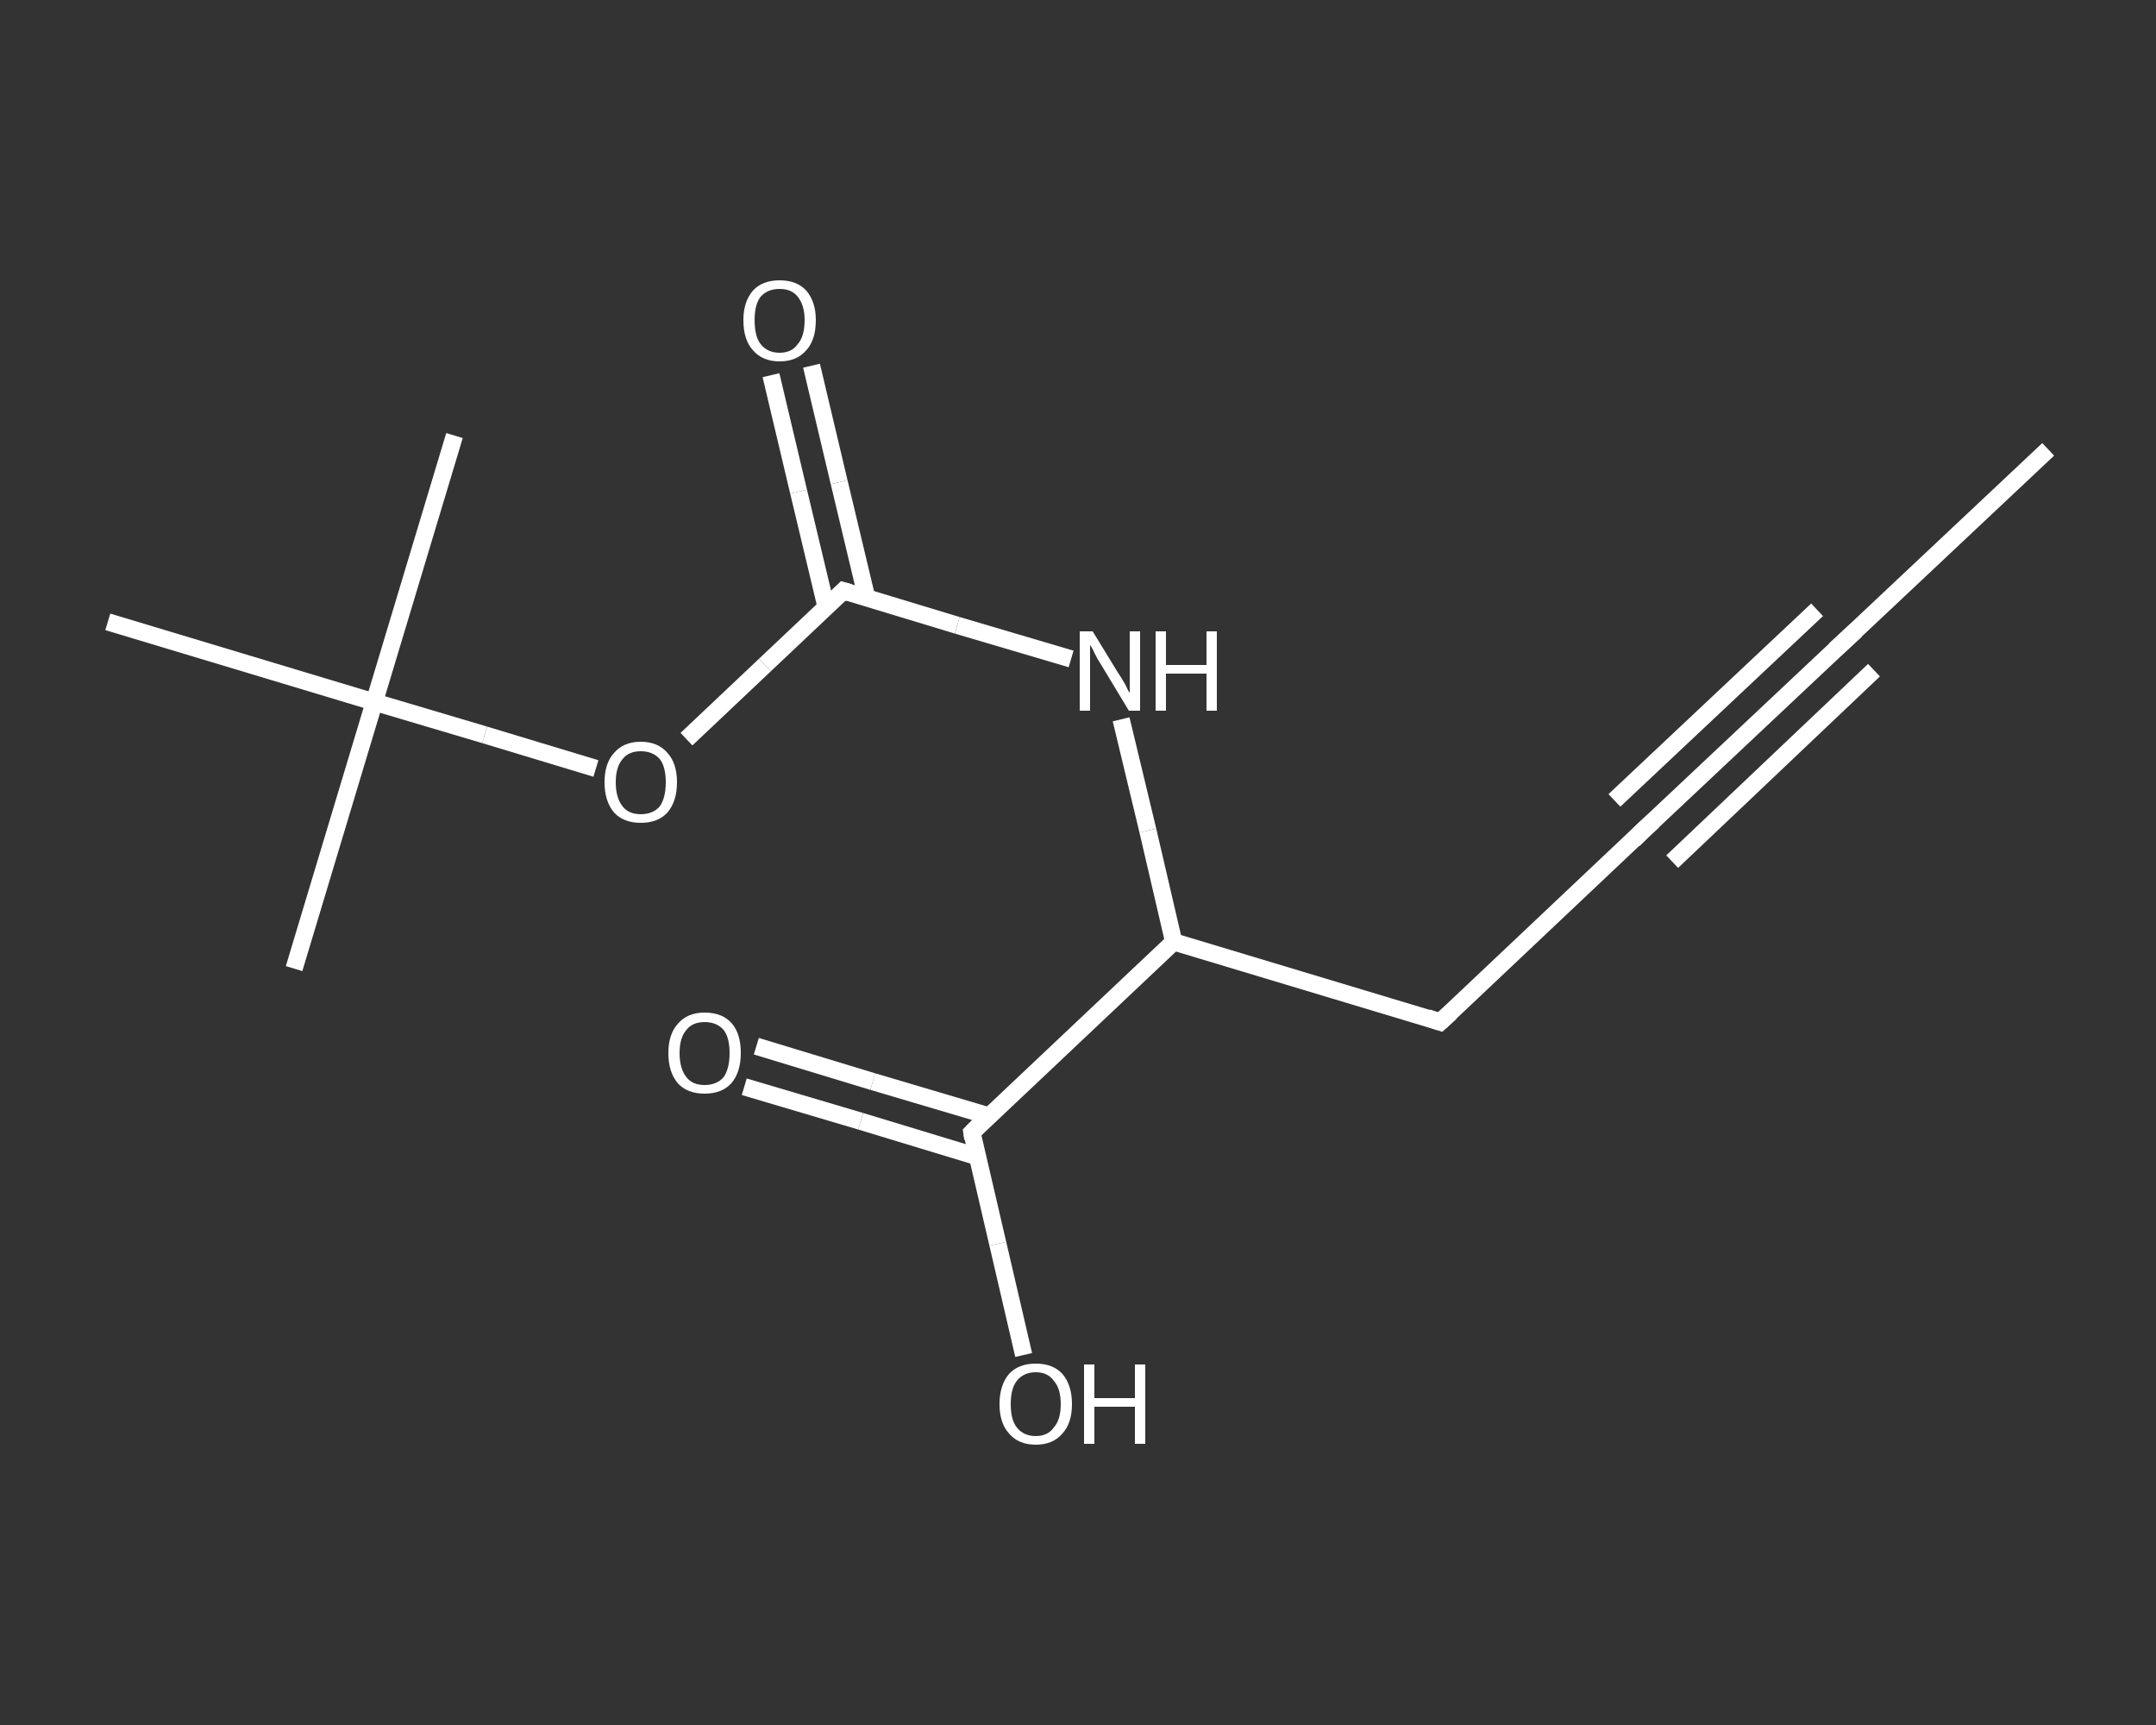 <?xml version='1.0' encoding='iso-8859-1'?>
<svg version='1.1' baseProfile='full'
              xmlns='http://www.w3.org/2000/svg'
                      xmlns:rdkit='http://www.rdkit.org/xml'
                      xmlns:xlink='http://www.w3.org/1999/xlink'
                  xml:space='preserve'
width='250px' height='200px' viewBox='0 0 250 200'>
<rect x="0" y="0" width="250" height="200" fill="#333333" stroke="none"/>
<!-- END OF HEADER -->
<rect style='opacity:1.0;fill:transparent;stroke:none' width='250.0' height='200.0' x='0.0' y='0.0'> </rect>
<path class='bond-0 atom-0 atom-1' d='M 237.5,52.1 L 214.0,74.2' style='fill:none;fill-rule:evenodd;stroke:#FFFFFF;stroke-width:2.0px;stroke-linecap:butt;stroke-linejoin:miter;stroke-opacity:1' />
<path class='bond-1 atom-1 atom-2' d='M 214.0,74.2 L 190.5,96.3' style='fill:none;fill-rule:evenodd;stroke:#FFFFFF;stroke-width:2.0px;stroke-linecap:butt;stroke-linejoin:miter;stroke-opacity:1' />
<path class='bond-1 atom-1 atom-2' d='M 217.3,77.7 L 193.9,99.9' style='fill:none;fill-rule:evenodd;stroke:#FFFFFF;stroke-width:2.0px;stroke-linecap:butt;stroke-linejoin:miter;stroke-opacity:1' />
<path class='bond-1 atom-1 atom-2' d='M 210.7,70.7 L 187.2,92.8' style='fill:none;fill-rule:evenodd;stroke:#FFFFFF;stroke-width:2.0px;stroke-linecap:butt;stroke-linejoin:miter;stroke-opacity:1' />
<path class='bond-2 atom-2 atom-3' d='M 190.5,96.3 L 167.0,118.5' style='fill:none;fill-rule:evenodd;stroke:#FFFFFF;stroke-width:2.0px;stroke-linecap:butt;stroke-linejoin:miter;stroke-opacity:1' />
<path class='bond-3 atom-3 atom-4' d='M 167.0,118.5 L 136.1,109.2' style='fill:none;fill-rule:evenodd;stroke:#FFFFFF;stroke-width:2.0px;stroke-linecap:butt;stroke-linejoin:miter;stroke-opacity:1' />
<path class='bond-4 atom-4 atom-5' d='M 136.1,109.2 L 133.1,96.3' style='fill:none;fill-rule:evenodd;stroke:#FFFFFF;stroke-width:2.0px;stroke-linecap:butt;stroke-linejoin:miter;stroke-opacity:1' />
<path class='bond-4 atom-4 atom-5' d='M 133.1,96.3 L 130.0,83.4' style='fill:none;fill-rule:evenodd;stroke:#FFFFFF;stroke-width:2.0px;stroke-linecap:butt;stroke-linejoin:miter;stroke-opacity:1' />
<path class='bond-5 atom-5 atom-6' d='M 124.2,76.4 L 111.0,72.5' style='fill:none;fill-rule:evenodd;stroke:#FFFFFF;stroke-width:2.0px;stroke-linecap:butt;stroke-linejoin:miter;stroke-opacity:1' />
<path class='bond-5 atom-5 atom-6' d='M 111.0,72.5 L 97.8,68.5' style='fill:none;fill-rule:evenodd;stroke:#FFFFFF;stroke-width:2.0px;stroke-linecap:butt;stroke-linejoin:miter;stroke-opacity:1' />
<path class='bond-6 atom-6 atom-7' d='M 100.5,69.3 L 97.3,55.9' style='fill:none;fill-rule:evenodd;stroke:#FFFFFF;stroke-width:2.0px;stroke-linecap:butt;stroke-linejoin:miter;stroke-opacity:1' />
<path class='bond-6 atom-6 atom-7' d='M 97.3,55.9 L 94.1,42.4' style='fill:none;fill-rule:evenodd;stroke:#FFFFFF;stroke-width:2.0px;stroke-linecap:butt;stroke-linejoin:miter;stroke-opacity:1' />
<path class='bond-6 atom-6 atom-7' d='M 95.8,70.4 L 92.6,57.0' style='fill:none;fill-rule:evenodd;stroke:#FFFFFF;stroke-width:2.0px;stroke-linecap:butt;stroke-linejoin:miter;stroke-opacity:1' />
<path class='bond-6 atom-6 atom-7' d='M 92.6,57.0 L 89.4,43.5' style='fill:none;fill-rule:evenodd;stroke:#FFFFFF;stroke-width:2.0px;stroke-linecap:butt;stroke-linejoin:miter;stroke-opacity:1' />
<path class='bond-7 atom-6 atom-8' d='M 97.8,68.5 L 88.7,77.1' style='fill:none;fill-rule:evenodd;stroke:#FFFFFF;stroke-width:2.0px;stroke-linecap:butt;stroke-linejoin:miter;stroke-opacity:1' />
<path class='bond-7 atom-6 atom-8' d='M 88.7,77.1 L 79.6,85.7' style='fill:none;fill-rule:evenodd;stroke:#FFFFFF;stroke-width:2.0px;stroke-linecap:butt;stroke-linejoin:miter;stroke-opacity:1' />
<path class='bond-8 atom-8 atom-9' d='M 69.1,89.1 L 56.2,85.2' style='fill:none;fill-rule:evenodd;stroke:#FFFFFF;stroke-width:2.0px;stroke-linecap:butt;stroke-linejoin:miter;stroke-opacity:1' />
<path class='bond-8 atom-8 atom-9' d='M 56.2,85.2 L 43.4,81.4' style='fill:none;fill-rule:evenodd;stroke:#FFFFFF;stroke-width:2.0px;stroke-linecap:butt;stroke-linejoin:miter;stroke-opacity:1' />
<path class='bond-9 atom-9 atom-10' d='M 43.4,81.4 L 34.1,112.3' style='fill:none;fill-rule:evenodd;stroke:#FFFFFF;stroke-width:2.0px;stroke-linecap:butt;stroke-linejoin:miter;stroke-opacity:1' />
<path class='bond-10 atom-9 atom-11' d='M 43.4,81.4 L 52.7,50.5' style='fill:none;fill-rule:evenodd;stroke:#FFFFFF;stroke-width:2.0px;stroke-linecap:butt;stroke-linejoin:miter;stroke-opacity:1' />
<path class='bond-11 atom-9 atom-12' d='M 43.4,81.4 L 12.5,72.1' style='fill:none;fill-rule:evenodd;stroke:#FFFFFF;stroke-width:2.0px;stroke-linecap:butt;stroke-linejoin:miter;stroke-opacity:1' />
<path class='bond-12 atom-4 atom-13' d='M 136.1,109.2 L 112.7,131.3' style='fill:none;fill-rule:evenodd;stroke:#FFFFFF;stroke-width:2.0px;stroke-linecap:butt;stroke-linejoin:miter;stroke-opacity:1' />
<path class='bond-13 atom-13 atom-14' d='M 114.7,129.4 L 101.2,125.4' style='fill:none;fill-rule:evenodd;stroke:#FFFFFF;stroke-width:2.0px;stroke-linecap:butt;stroke-linejoin:miter;stroke-opacity:1' />
<path class='bond-13 atom-13 atom-14' d='M 101.2,125.4 L 87.7,121.3' style='fill:none;fill-rule:evenodd;stroke:#FFFFFF;stroke-width:2.0px;stroke-linecap:butt;stroke-linejoin:miter;stroke-opacity:1' />
<path class='bond-13 atom-13 atom-14' d='M 113.3,134.1 L 99.8,130.0' style='fill:none;fill-rule:evenodd;stroke:#FFFFFF;stroke-width:2.0px;stroke-linecap:butt;stroke-linejoin:miter;stroke-opacity:1' />
<path class='bond-13 atom-13 atom-14' d='M 99.8,130.0 L 86.3,126.0' style='fill:none;fill-rule:evenodd;stroke:#FFFFFF;stroke-width:2.0px;stroke-linecap:butt;stroke-linejoin:miter;stroke-opacity:1' />
<path class='bond-14 atom-13 atom-15' d='M 112.7,131.3 L 115.7,144.2' style='fill:none;fill-rule:evenodd;stroke:#FFFFFF;stroke-width:2.0px;stroke-linecap:butt;stroke-linejoin:miter;stroke-opacity:1' />
<path class='bond-14 atom-13 atom-15' d='M 115.7,144.2 L 118.7,157.1' style='fill:none;fill-rule:evenodd;stroke:#FFFFFF;stroke-width:2.0px;stroke-linecap:butt;stroke-linejoin:miter;stroke-opacity:1' />
<path d='M 215.2,73.1 L 214.0,74.2 L 212.8,75.3' style='fill:none;stroke:#FFFFFF;stroke-width:2.0px;stroke-linecap:butt;stroke-linejoin:miter;stroke-opacity:1;' />
<path d='M 191.7,95.2 L 190.5,96.3 L 189.4,97.4' style='fill:none;stroke:#FFFFFF;stroke-width:2.0px;stroke-linecap:butt;stroke-linejoin:miter;stroke-opacity:1;' />
<path d='M 168.2,117.4 L 167.0,118.5 L 165.5,118.0' style='fill:none;stroke:#FFFFFF;stroke-width:2.0px;stroke-linecap:butt;stroke-linejoin:miter;stroke-opacity:1;' />
<path d='M 98.5,68.7 L 97.8,68.5 L 97.3,69.0' style='fill:none;stroke:#FFFFFF;stroke-width:2.0px;stroke-linecap:butt;stroke-linejoin:miter;stroke-opacity:1;' />
<path d='M 113.8,130.2 L 112.7,131.3 L 112.8,132.0' style='fill:none;stroke:#FFFFFF;stroke-width:2.0px;stroke-linecap:butt;stroke-linejoin:miter;stroke-opacity:1;' />
<path class='atom-5' d='M 126.7 73.2
L 129.7 78.1
Q 130.0 78.5, 130.5 79.4
Q 130.9 80.3, 131.0 80.3
L 131.0 73.2
L 132.2 73.2
L 132.2 82.4
L 130.9 82.4
L 127.7 77.1
Q 127.3 76.5, 126.9 75.7
Q 126.6 75.0, 126.4 74.8
L 126.4 82.4
L 125.2 82.4
L 125.2 73.2
L 126.7 73.2
' fill='#FFFFFF'/>
<path class='atom-5' d='M 134.0 73.2
L 135.2 73.2
L 135.2 77.1
L 139.9 77.1
L 139.9 73.2
L 141.1 73.2
L 141.1 82.4
L 139.9 82.4
L 139.9 78.1
L 135.2 78.1
L 135.2 82.4
L 134.0 82.4
L 134.0 73.2
' fill='#FFFFFF'/>
<path class='atom-7' d='M 86.2 37.1
Q 86.2 35.0, 87.3 33.7
Q 88.4 32.5, 90.4 32.5
Q 92.4 32.5, 93.5 33.7
Q 94.6 35.0, 94.6 37.1
Q 94.6 39.4, 93.5 40.6
Q 92.4 41.9, 90.4 41.9
Q 88.4 41.9, 87.3 40.6
Q 86.2 39.4, 86.2 37.1
M 90.4 40.9
Q 91.8 40.9, 92.5 39.9
Q 93.3 39.0, 93.3 37.1
Q 93.3 35.4, 92.5 34.4
Q 91.8 33.5, 90.4 33.5
Q 89.0 33.5, 88.2 34.4
Q 87.5 35.3, 87.5 37.1
Q 87.5 39.0, 88.2 39.9
Q 89.0 40.9, 90.4 40.9
' fill='#FFFFFF'/>
<path class='atom-8' d='M 70.1 90.7
Q 70.1 88.5, 71.2 87.3
Q 72.3 86.0, 74.3 86.0
Q 76.3 86.0, 77.4 87.3
Q 78.5 88.5, 78.5 90.7
Q 78.5 92.9, 77.4 94.2
Q 76.3 95.4, 74.3 95.4
Q 72.3 95.4, 71.2 94.2
Q 70.1 92.9, 70.1 90.7
M 74.3 94.4
Q 75.7 94.4, 76.5 93.5
Q 77.2 92.5, 77.2 90.7
Q 77.2 88.9, 76.5 88.0
Q 75.7 87.1, 74.3 87.1
Q 72.9 87.1, 72.2 88.0
Q 71.4 88.9, 71.4 90.7
Q 71.4 92.5, 72.2 93.5
Q 72.9 94.4, 74.3 94.4
' fill='#FFFFFF'/>
<path class='atom-14' d='M 77.5 122.1
Q 77.5 119.9, 78.6 118.7
Q 79.7 117.4, 81.7 117.4
Q 83.8 117.4, 84.9 118.7
Q 85.9 119.9, 85.9 122.1
Q 85.9 124.3, 84.8 125.6
Q 83.7 126.8, 81.7 126.8
Q 79.7 126.8, 78.6 125.6
Q 77.5 124.3, 77.5 122.1
M 81.7 125.8
Q 83.1 125.8, 83.9 124.9
Q 84.6 123.9, 84.6 122.1
Q 84.6 120.3, 83.9 119.4
Q 83.1 118.5, 81.7 118.5
Q 80.3 118.5, 79.6 119.4
Q 78.8 120.3, 78.8 122.1
Q 78.8 123.9, 79.6 124.9
Q 80.3 125.8, 81.7 125.8
' fill='#FFFFFF'/>
<path class='atom-15' d='M 115.9 162.8
Q 115.9 160.6, 117.0 159.3
Q 118.1 158.1, 120.1 158.1
Q 122.1 158.1, 123.2 159.3
Q 124.3 160.6, 124.3 162.8
Q 124.3 165.0, 123.2 166.2
Q 122.1 167.5, 120.1 167.5
Q 118.1 167.5, 117.0 166.2
Q 115.9 165.0, 115.9 162.8
M 120.1 166.5
Q 121.5 166.5, 122.2 165.5
Q 123.0 164.6, 123.0 162.8
Q 123.0 161.0, 122.2 160.1
Q 121.5 159.1, 120.1 159.1
Q 118.7 159.1, 117.9 160.1
Q 117.2 161.0, 117.2 162.8
Q 117.2 164.6, 117.9 165.5
Q 118.7 166.5, 120.1 166.5
' fill='#FFFFFF'/>
<path class='atom-15' d='M 125.7 158.2
L 126.9 158.2
L 126.9 162.1
L 131.6 162.1
L 131.6 158.2
L 132.8 158.2
L 132.8 167.4
L 131.6 167.4
L 131.6 163.1
L 126.9 163.1
L 126.9 167.4
L 125.7 167.4
L 125.7 158.2
' fill='#FFFFFF'/>
</svg>
